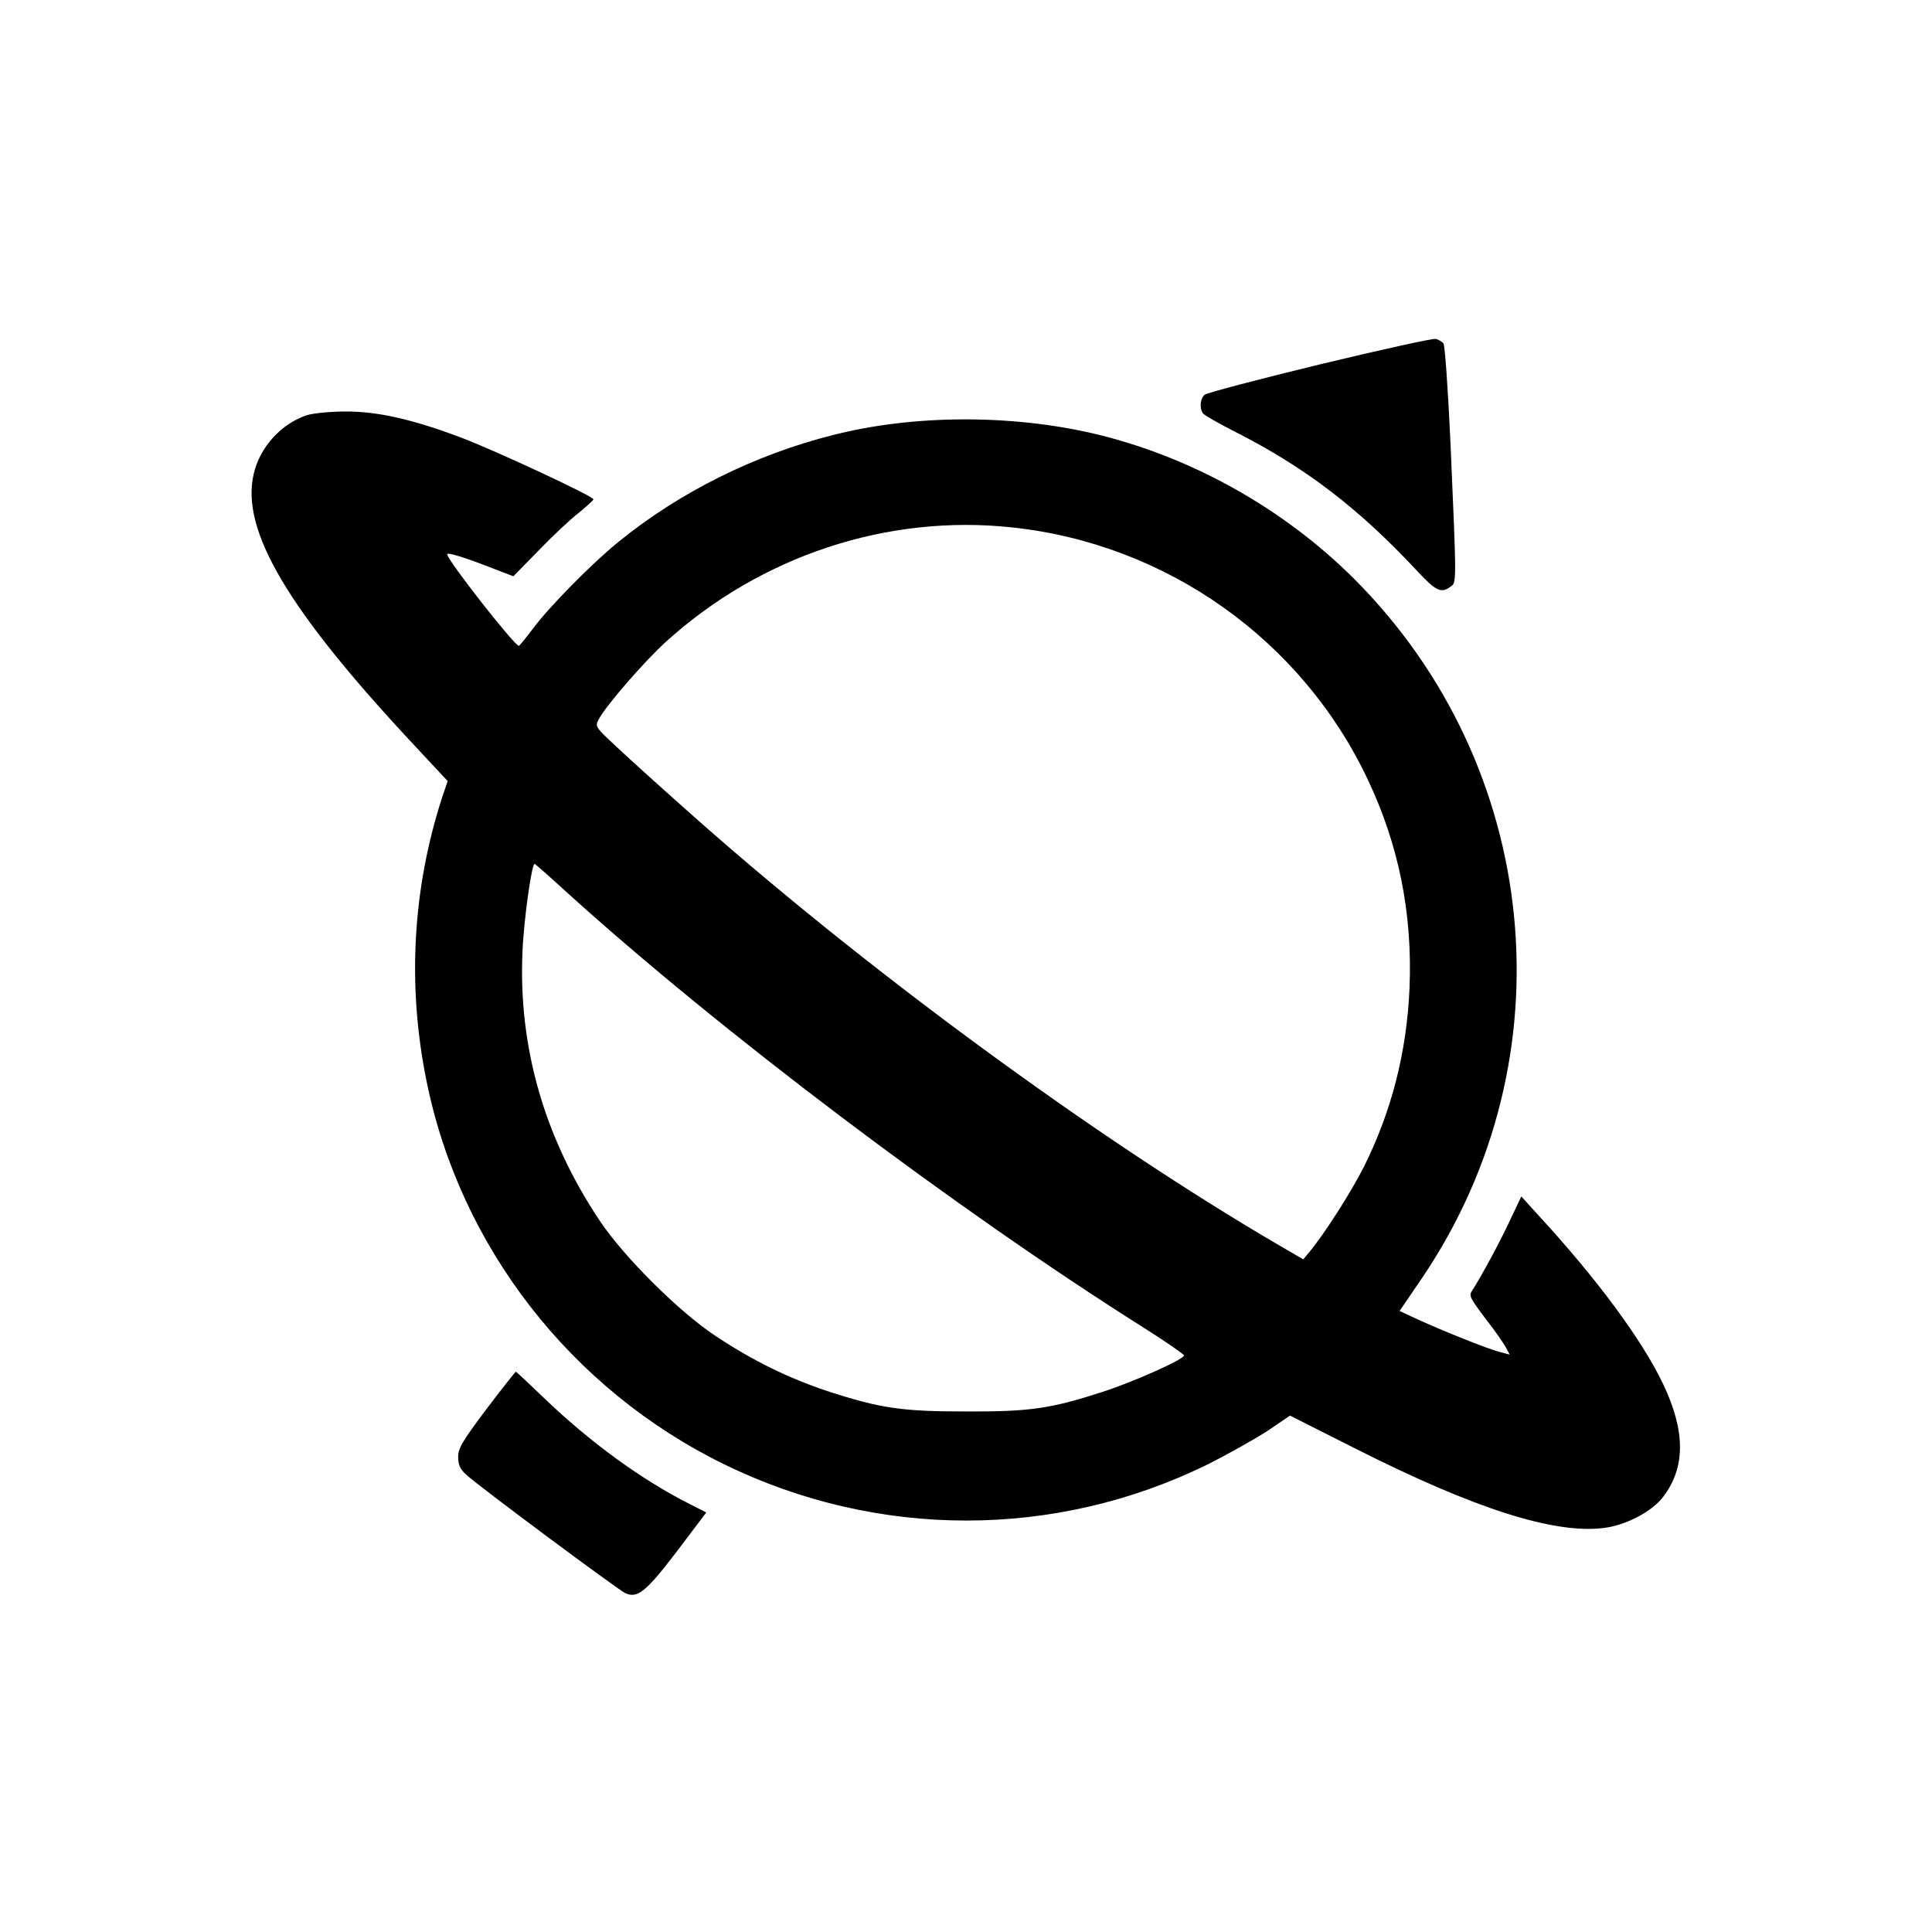 <?xml version="1.0" standalone="no"?>
<!DOCTYPE svg PUBLIC "-//W3C//DTD SVG 20010904//EN"
 "http://www.w3.org/TR/2001/REC-SVG-20010904/DTD/svg10.dtd">
<svg version="1.0" xmlns="http://www.w3.org/2000/svg"
 width="700pt" height="700pt" viewBox="0 0 700 700"
 preserveAspectRatio="xMidYMid meet">
<g transform="translate(0,700) scale(0.1,-0.1)"
fill="#000000" stroke="none">
<path d="M4783 5680 c-222 -54 -409 -103 -418 -110 -16 -13 -20 -47 -7 -67 4
-7 59 -38 122 -70 251 -128 443 -275 653 -500 69 -74 88 -84 122 -59 23 17 23
-1 0 530 -9 192 -20 345 -25 352 -6 6 -18 14 -28 16 -9 3 -198 -39 -419 -92z"/>
<path d="M1113 5496 c-93 -30 -172 -116 -194 -214 -47 -204 124 -492 579 -979
l124 -133 -21 -62 c-106 -329 -126 -677 -56 -1023 121 -601 523 -1119 1080
-1391 555 -271 1199 -271 1750 0 72 36 168 90 215 120 l84 57 236 -119 c433
-219 722 -311 902 -288 80 10 175 60 215 114 80 106 80 237 -1 407 -75 158
-239 381 -455 615 l-59 65 -38 -80 c-33 -73 -107 -210 -140 -261 -13 -18 -8
-27 47 -100 34 -43 67 -91 75 -106 l14 -26 -38 10 c-45 12 -202 75 -294 117
l-67 31 85 125 c533 792 429 1848 -249 2527 -257 257 -595 445 -944 527 -301
70 -654 69 -944 -5 -283 -71 -557 -207 -779 -388 -95 -77 -252 -236 -310 -315
-25 -33 -47 -60 -50 -61 -15 -1 -259 310 -260 332 0 8 65 -12 162 -50 l78 -30
92 94 c50 52 115 113 145 136 29 24 53 45 53 49 0 11 -354 176 -478 223 -177
67 -306 96 -422 95 -52 0 -114 -6 -137 -13z m2555 -407 c559 -60 1048 -407
1287 -912 113 -238 163 -486 152 -757 -10 -232 -65 -446 -165 -647 -47 -93
-143 -243 -196 -307 l-24 -29 -84 49 c-668 389 -1523 1017 -2163 1590 -88 78
-196 176 -240 217 -79 74 -80 74 -65 102 26 49 165 209 242 279 345 313 804
464 1256 415z m-1620 -1317 c558 -506 1409 -1149 2095 -1582 81 -51 147 -97
147 -101 0 -14 -181 -95 -295 -132 -188 -61 -264 -72 -495 -71 -233 0 -309 11
-503 74 -140 47 -266 108 -402 198 -133 87 -337 290 -424 422 -199 299 -293
627 -278 970 4 110 33 320 44 320 2 0 52 -44 111 -98z"/>
<path d="M1762 1894 c-87 -116 -102 -141 -102 -173 0 -28 7 -44 28 -63 42 -40
550 -417 577 -430 45 -21 76 5 189 153 l105 139 -61 31 c-174 88 -359 223
-523 380 -56 54 -104 99 -106 99 -2 0 -50 -61 -107 -136z"/>
</g>
</svg>
